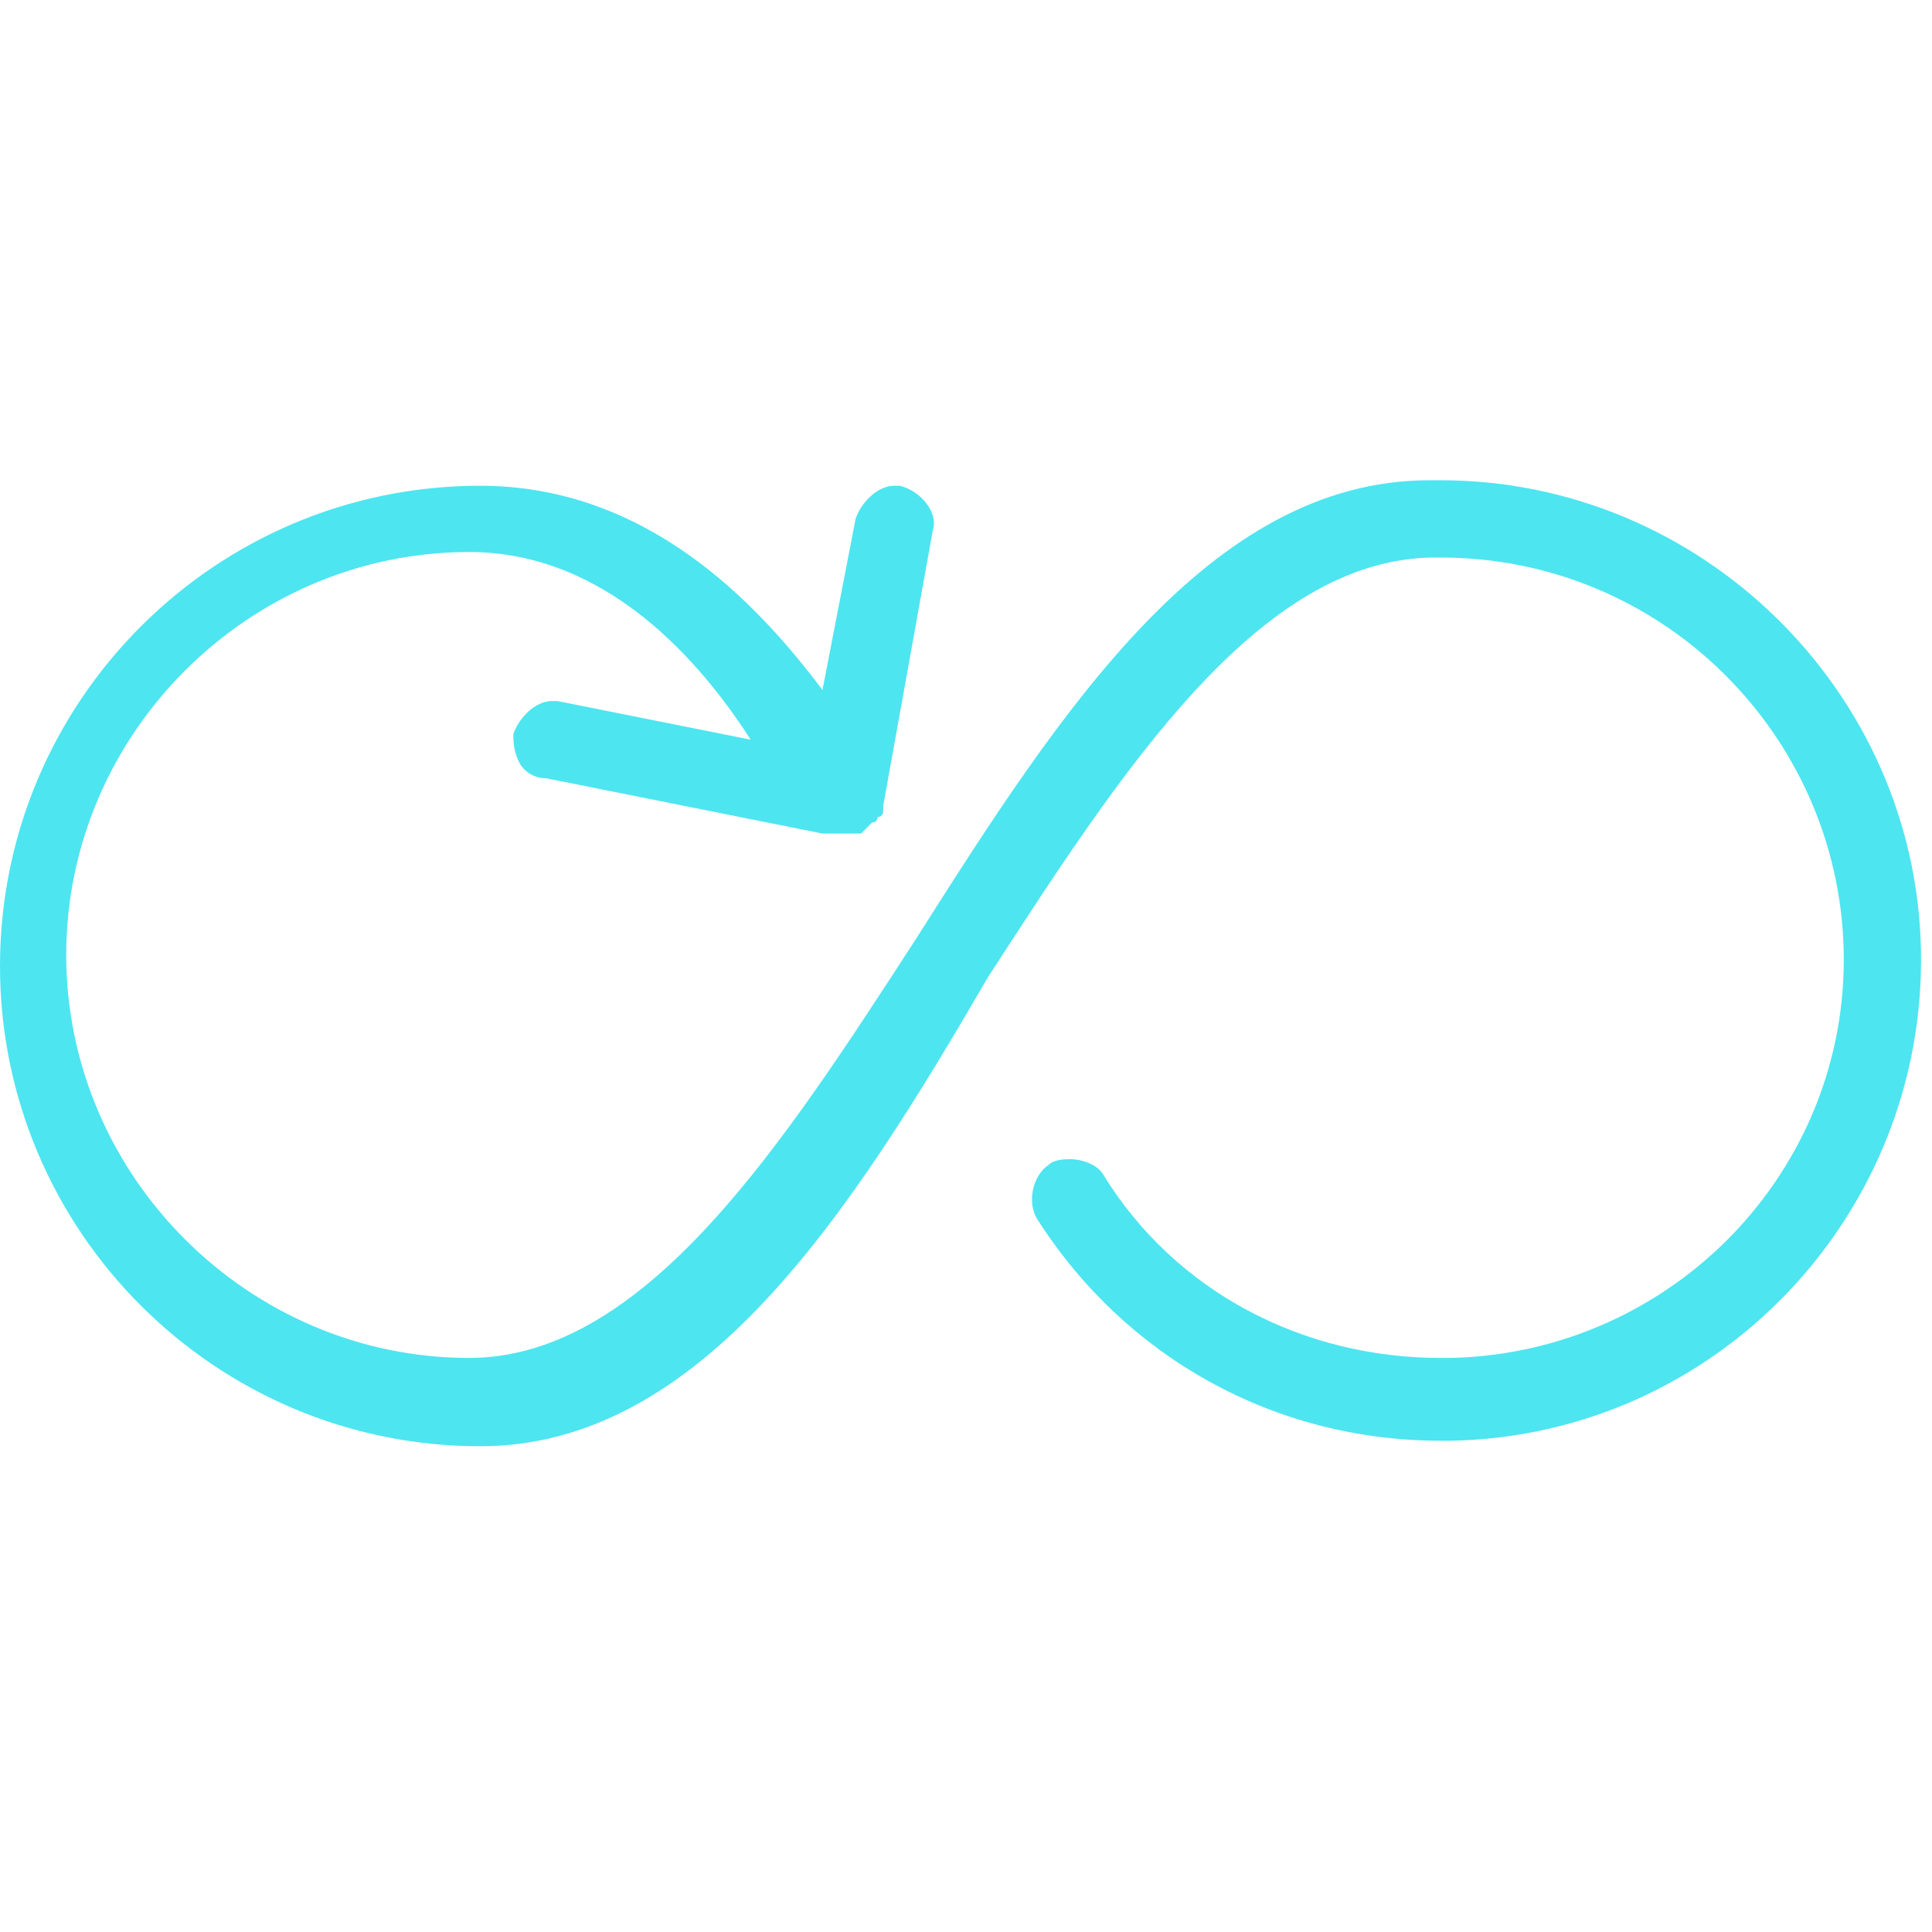 <?xml version="1.0" encoding="utf-8"?>
<!-- Generator: Adobe Illustrator 24.2.1, SVG Export Plug-In . SVG Version: 6.00 Build 0)  -->
<svg version="1.1" id="Layer_1" xmlns="http://www.w3.org/2000/svg" xmlns:xlink="http://www.w3.org/1999/xlink" x="0px" y="0px"
	 width="35px" height="35px" viewBox="0 0 35 35" style="enable-background:new 0 0 35 35;" xml:space="preserve">
<style type="text/css">
	.st0{fill:#4DE5F0;}
</style>
<g>
	<path class="st0" d="M8.7,26.2c-4.8,0-8.7-3.9-8.7-8.7s3.9-8.7,8.7-8.7c3,0,5,2.1,6.2,3.7l0.6-3.1c0.1-0.3,0.4-0.6,0.7-0.6
		c0,0,0.1,0,0.1,0c0.4,0.1,0.7,0.5,0.6,0.8l-0.9,5c0,0,0,0.1,0,0.1c0,0,0,0.1-0.1,0.1c0,0,0,0.1-0.1,0.1c0,0-0.1,0.1-0.1,0.1
		c0,0,0,0-0.1,0.1c0,0,0,0-0.1,0c0,0,0,0-0.1,0c0,0,0,0-0.1,0c-0.1,0-0.1,0-0.2,0c0,0-0.1,0-0.1,0c0,0-0.1,0-0.1,0l-5-1
		c-0.2,0-0.4-0.1-0.5-0.3c-0.1-0.2-0.1-0.4-0.1-0.5c0.1-0.3,0.4-0.6,0.7-0.6c0,0,0.1,0,0.1,0l3.5,0.7c-0.9-1.4-2.6-3.4-5.1-3.4
		c-4,0-7.3,3.3-7.3,7.3s3.3,7.3,7.3,7.3c3.2,0,5.7-3.9,8.1-7.6c2.6-4.1,5.3-8.3,9.3-8.3l0.2,0c4.7,0,8.6,3.8,8.7,8.5
		c0.1,4.8-3.7,8.8-8.5,8.9l-0.2,0c-3,0-5.7-1.5-7.3-4c-0.2-0.3-0.1-0.8,0.2-1c0.1-0.1,0.3-0.1,0.4-0.1c0.2,0,0.5,0.1,0.6,0.3
		c1.3,2.1,3.6,3.3,6.1,3.3c0.1,0,0.1,0,0.2,0c4-0.1,7.2-3.4,7.1-7.4c-0.1-3.9-3.3-7.1-7.3-7.1l-0.1,0c-3.2,0-5.7,3.9-8.1,7.6
		C15.4,22,12.7,26.2,8.7,26.2z"/>
</g>
</svg>
